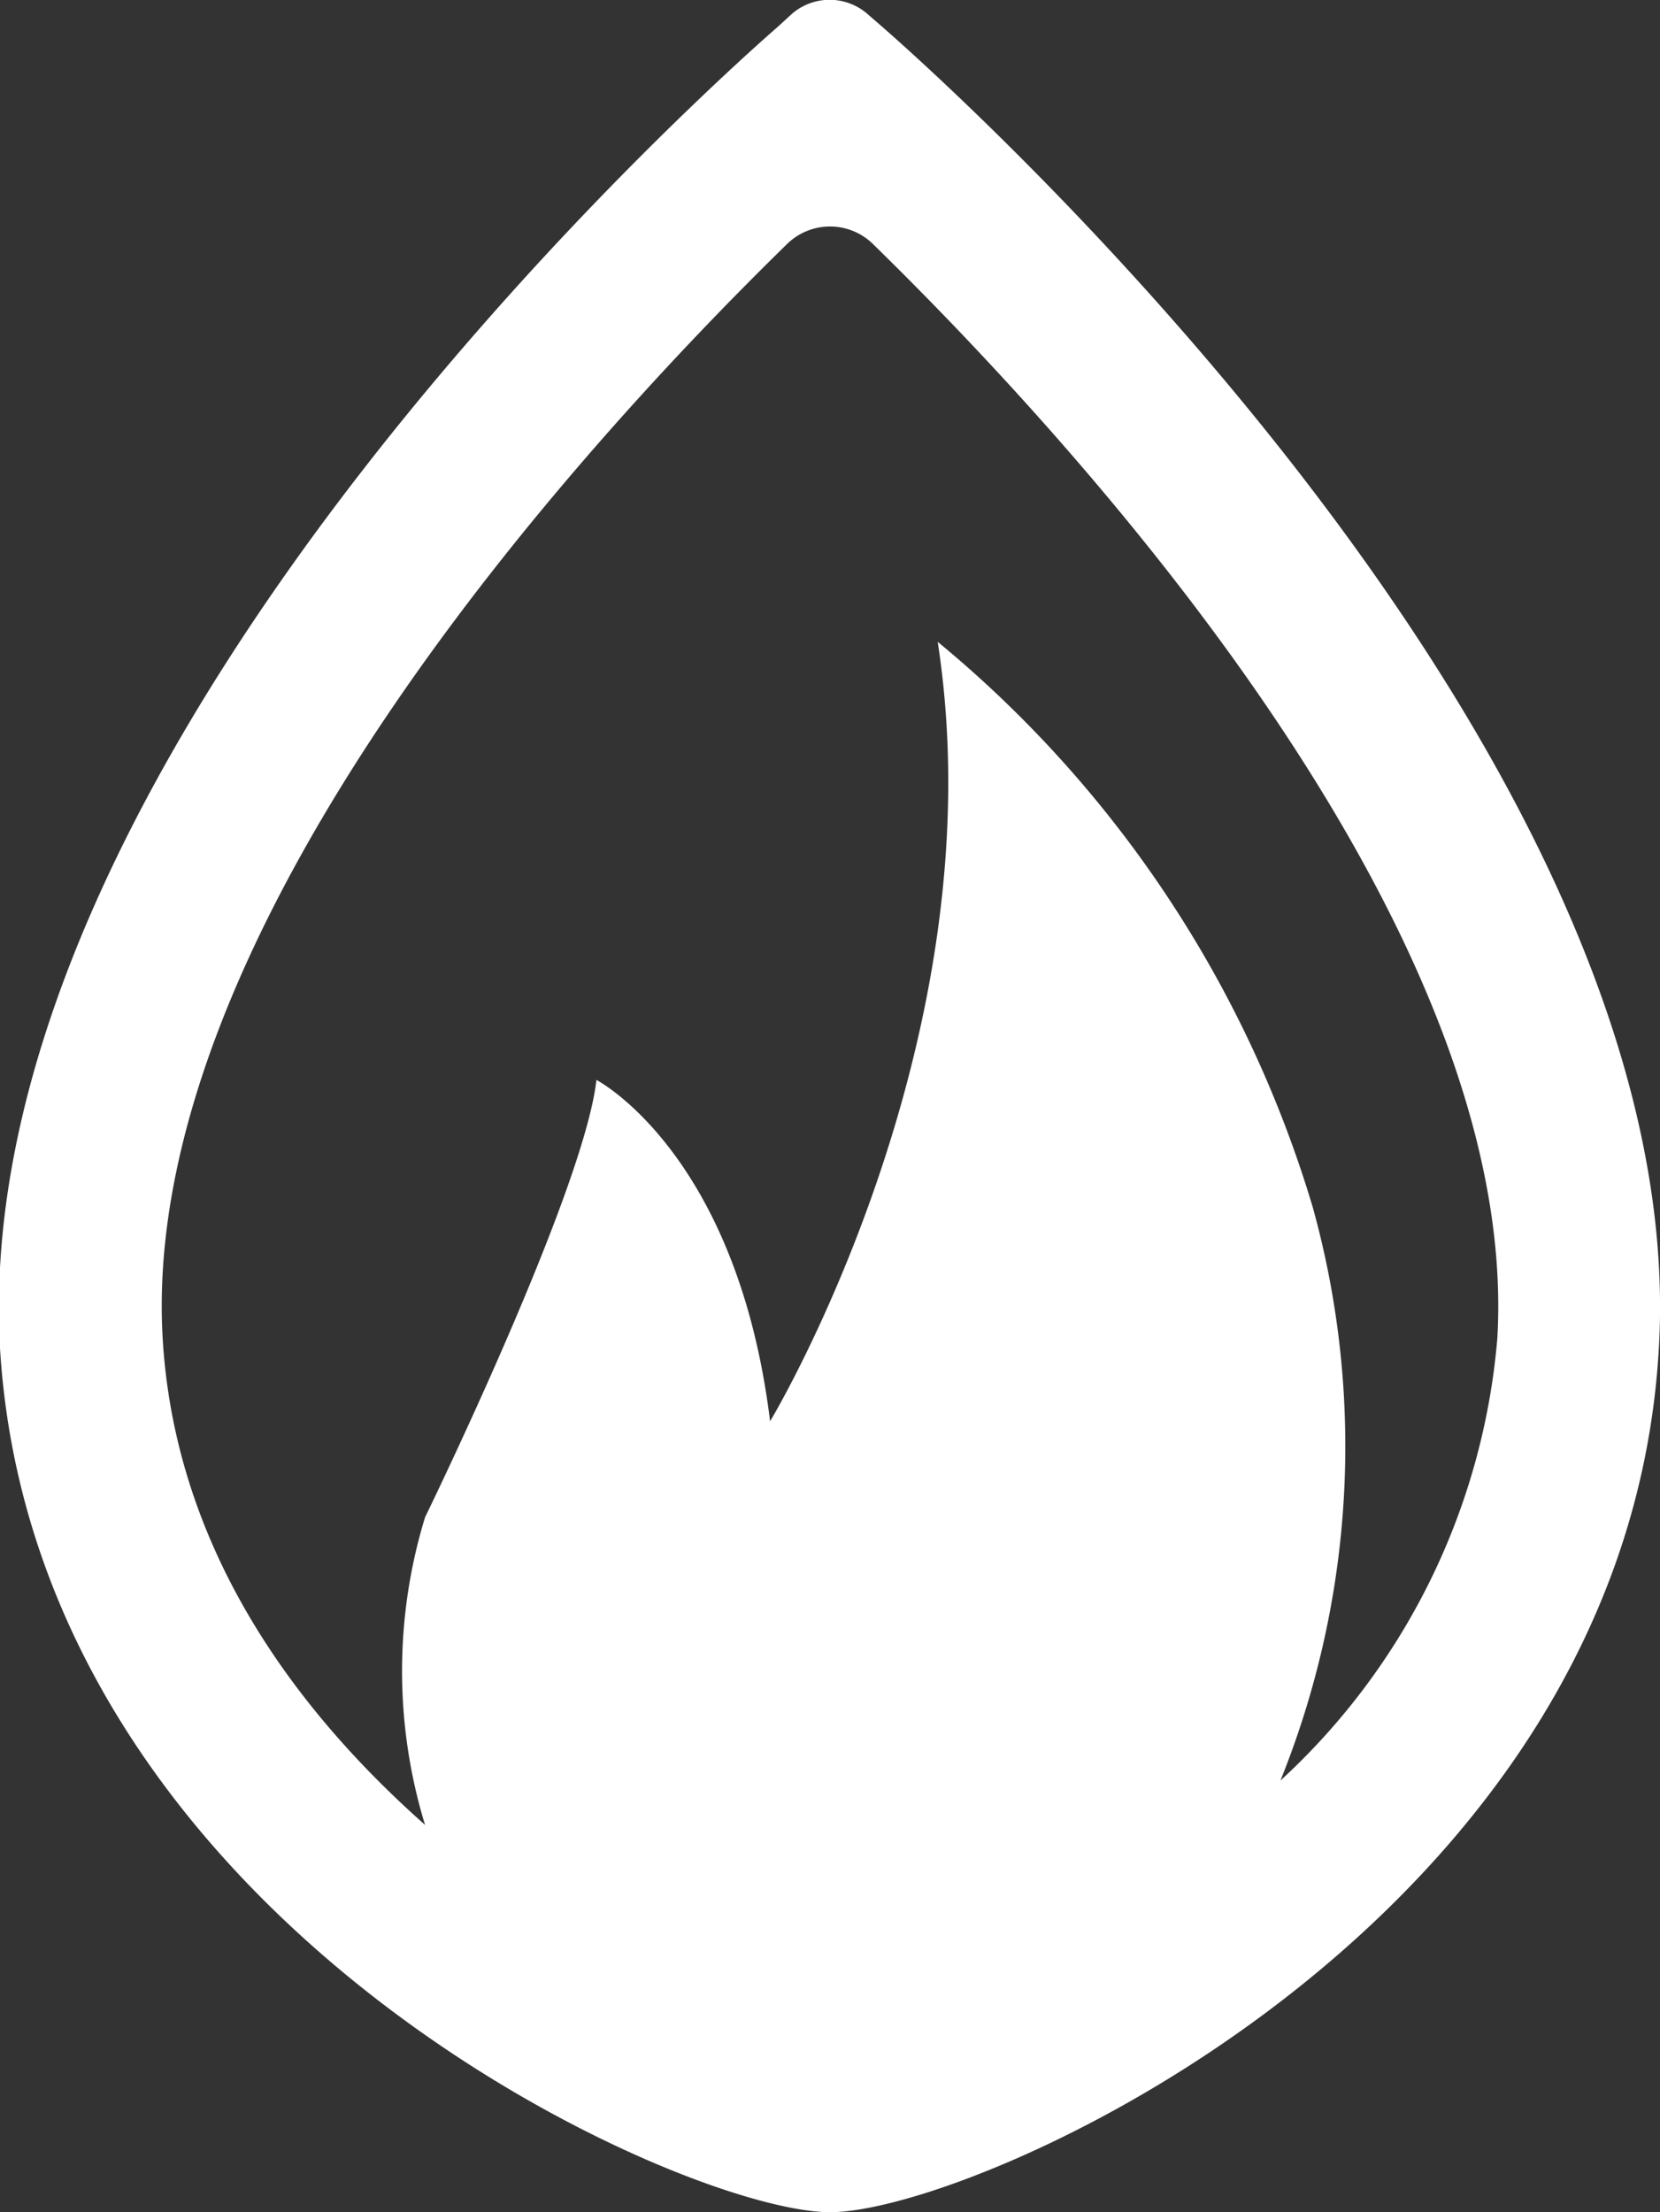 <?xml version="1.0" encoding="UTF-8"?> <svg xmlns="http://www.w3.org/2000/svg" viewBox="0 0 43.78 58.32"><rect x="0" y="0" width="43.78" height="58.32" fill="#333333" stroke="none"/><defs><style>.cls-1{fill:#fff;}</style></defs><g id="Ebene_2" data-name="Ebene 2"><g id="Ebene_1-2" data-name="Ebene 1"><path class="cls-1" d="M23.26.7,22.88.37a1.52,1.52,0,0,0-2,0L20.52.7C19.65,1.46-.91,19.42,0,35.54.92,50.73,18,58.32,21.89,58.32s21-7.59,21.86-22.78C44.69,19.42,24.13,1.46,23.26.7ZM39.49,35.28a17.84,17.84,0,0,1-5.72,11.66,23.55,23.55,0,0,0,.85-15.12,30.67,30.67,0,0,0-9.89-14.9c1.63,10.52-4.42,20.55-4.42,20.55-.87-7.08-4.58-9-4.58-9C15.4,31.42,11.21,40,11.21,40a13.86,13.86,0,0,0,0,8.11C7.7,45,4.61,40.75,4.29,35.28,3.66,24.43,15.44,11.63,20.74,6.45a1.62,1.62,0,0,1,2.3,0C28.34,11.63,40.12,24.43,39.49,35.28Z"></path></g></g></svg> 